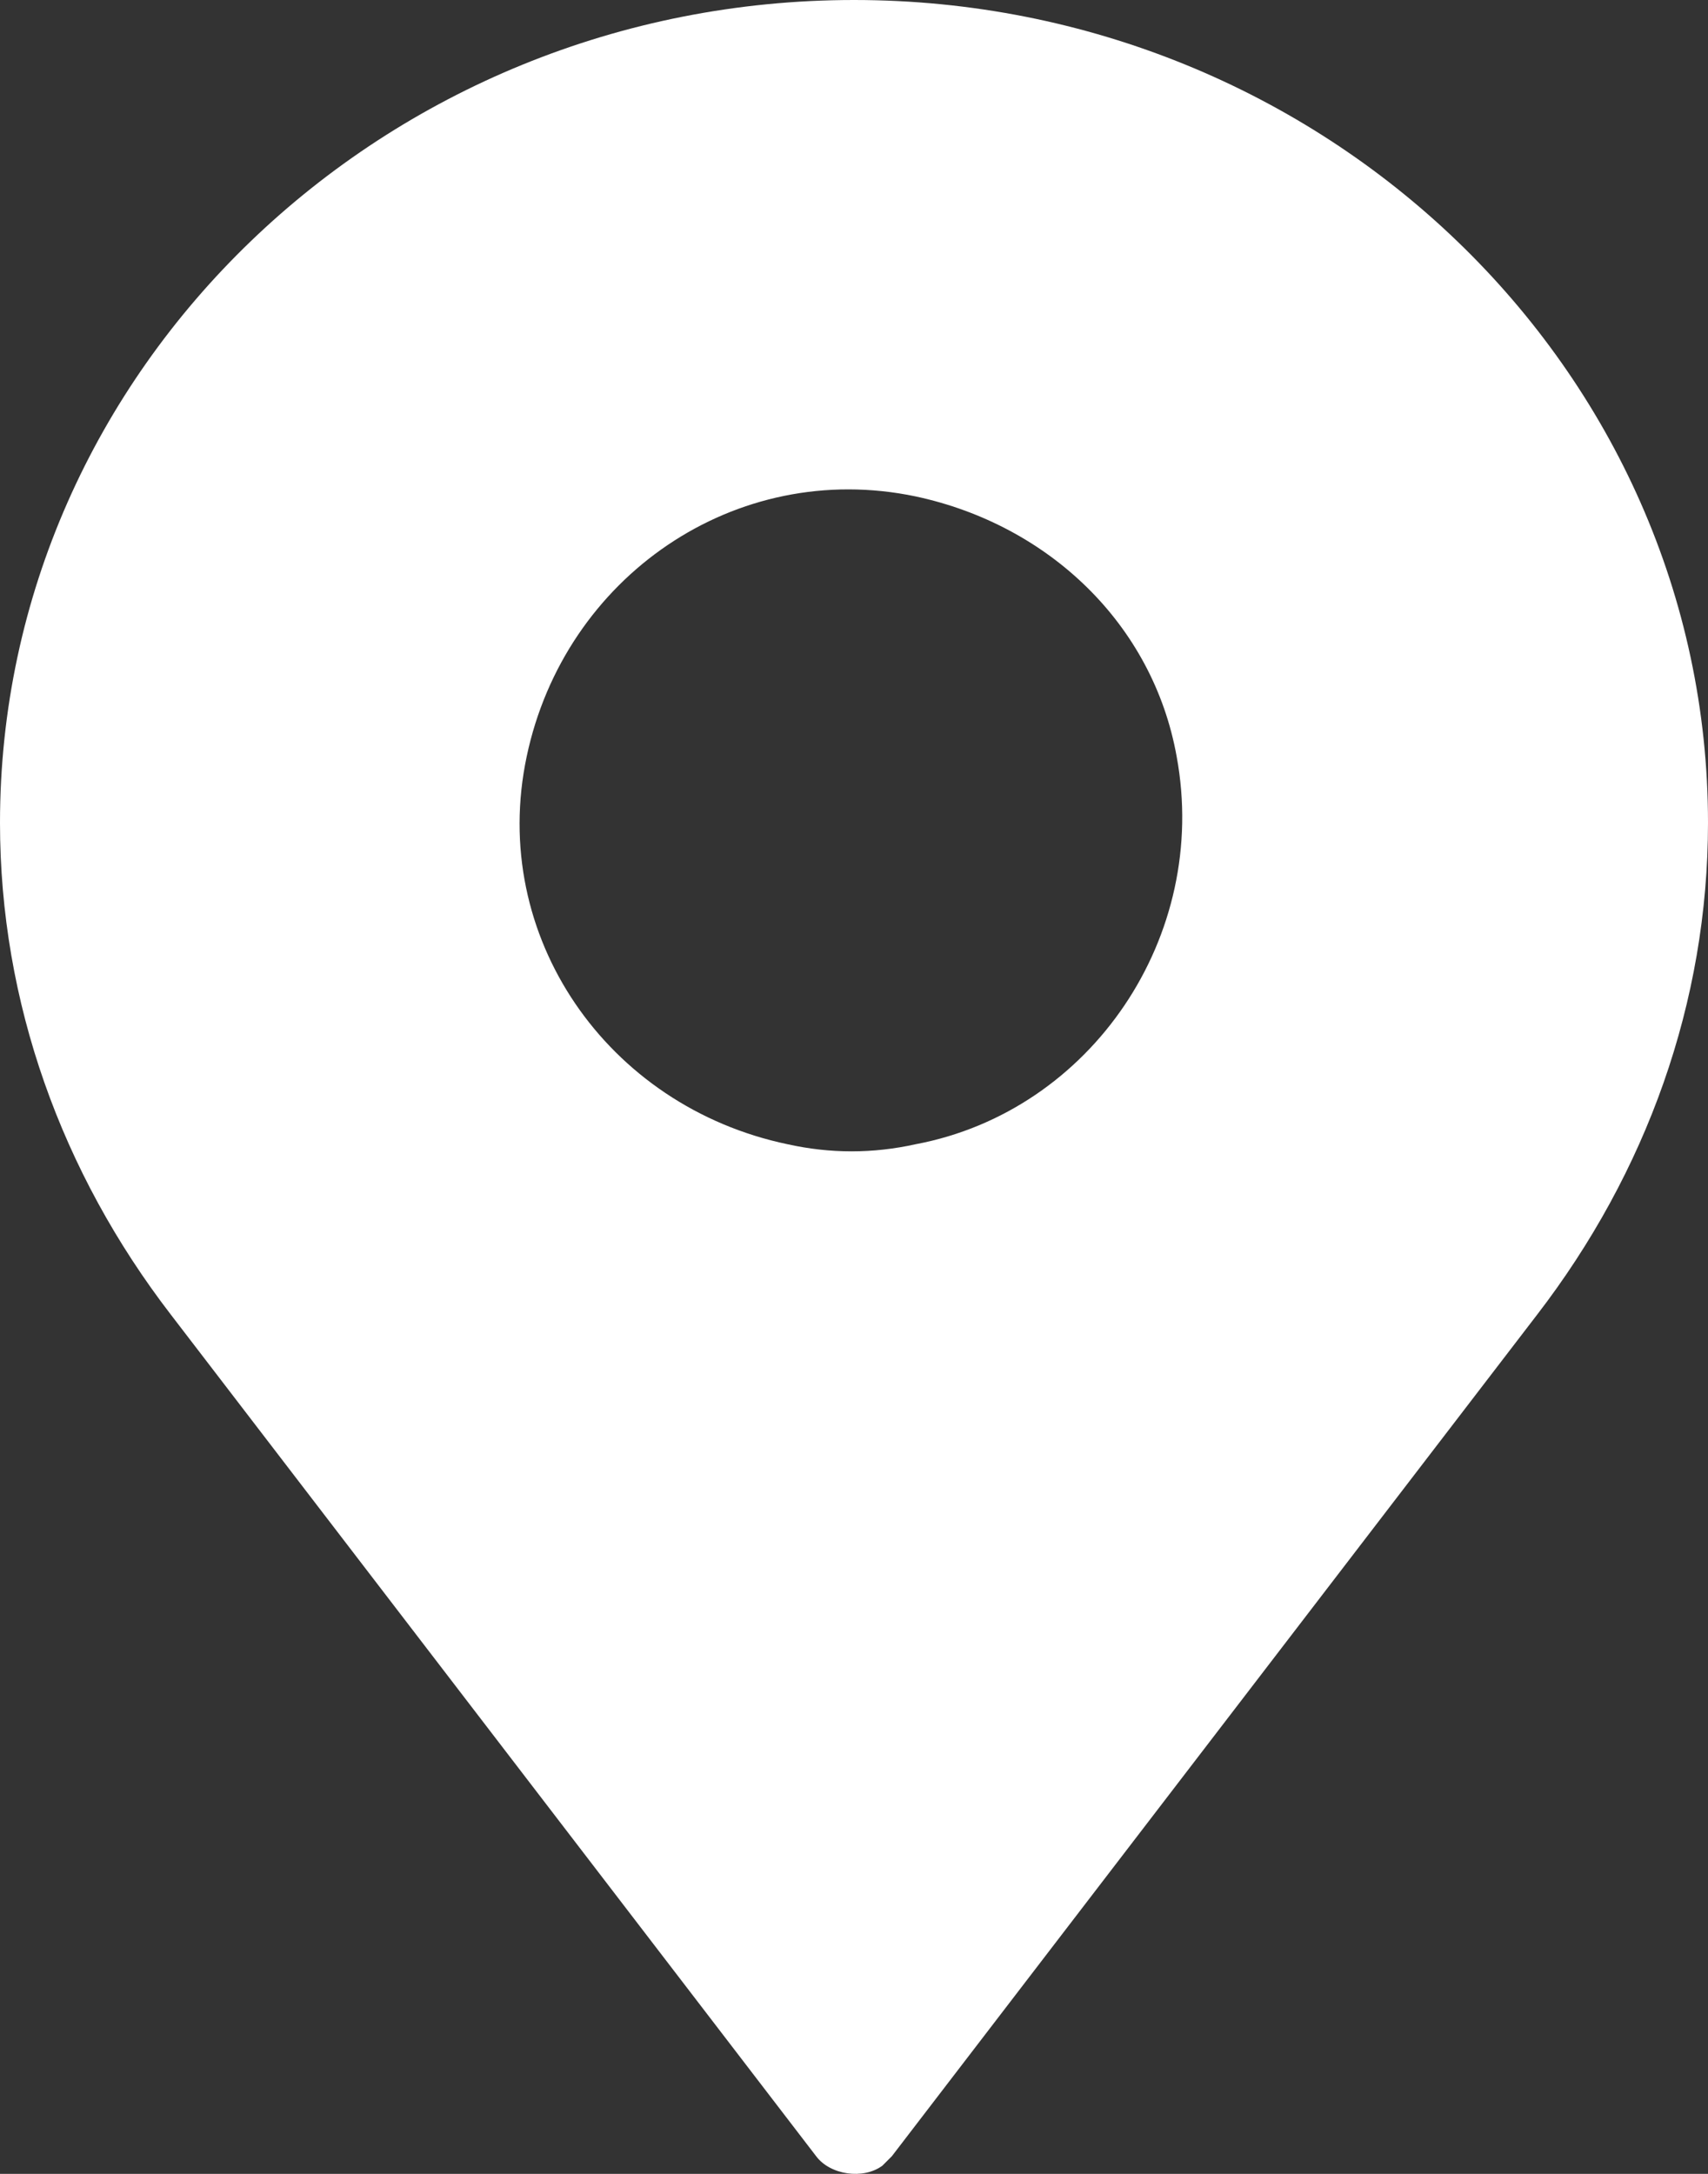 <svg width="11" height="14" viewBox="0 0 11 14" fill="none" xmlns="http://www.w3.org/2000/svg">
<rect x="0" y="0" width="11" height="14" fill="#333333" stroke="none"/>
<path d="M5.5 0C2.475 0 0 2.375 0 5.299C0 6.456 0.397 7.552 1.1 8.466L5.256 13.886C5.347 14.008 5.561 14.038 5.683 13.947L5.744 13.886L9.9 8.466C10.603 7.552 11 6.456 11 5.299C11 2.375 8.525 0 5.5 0H5.5ZM5.072 7.369C3.911 7.126 3.147 6.029 3.392 4.872C3.636 3.715 4.736 2.954 5.897 3.197C6.753 3.38 7.425 4.019 7.578 4.872C7.792 6.029 7.028 7.156 5.897 7.369C5.622 7.43 5.347 7.43 5.072 7.369Z" fill="white"/>
</svg>
